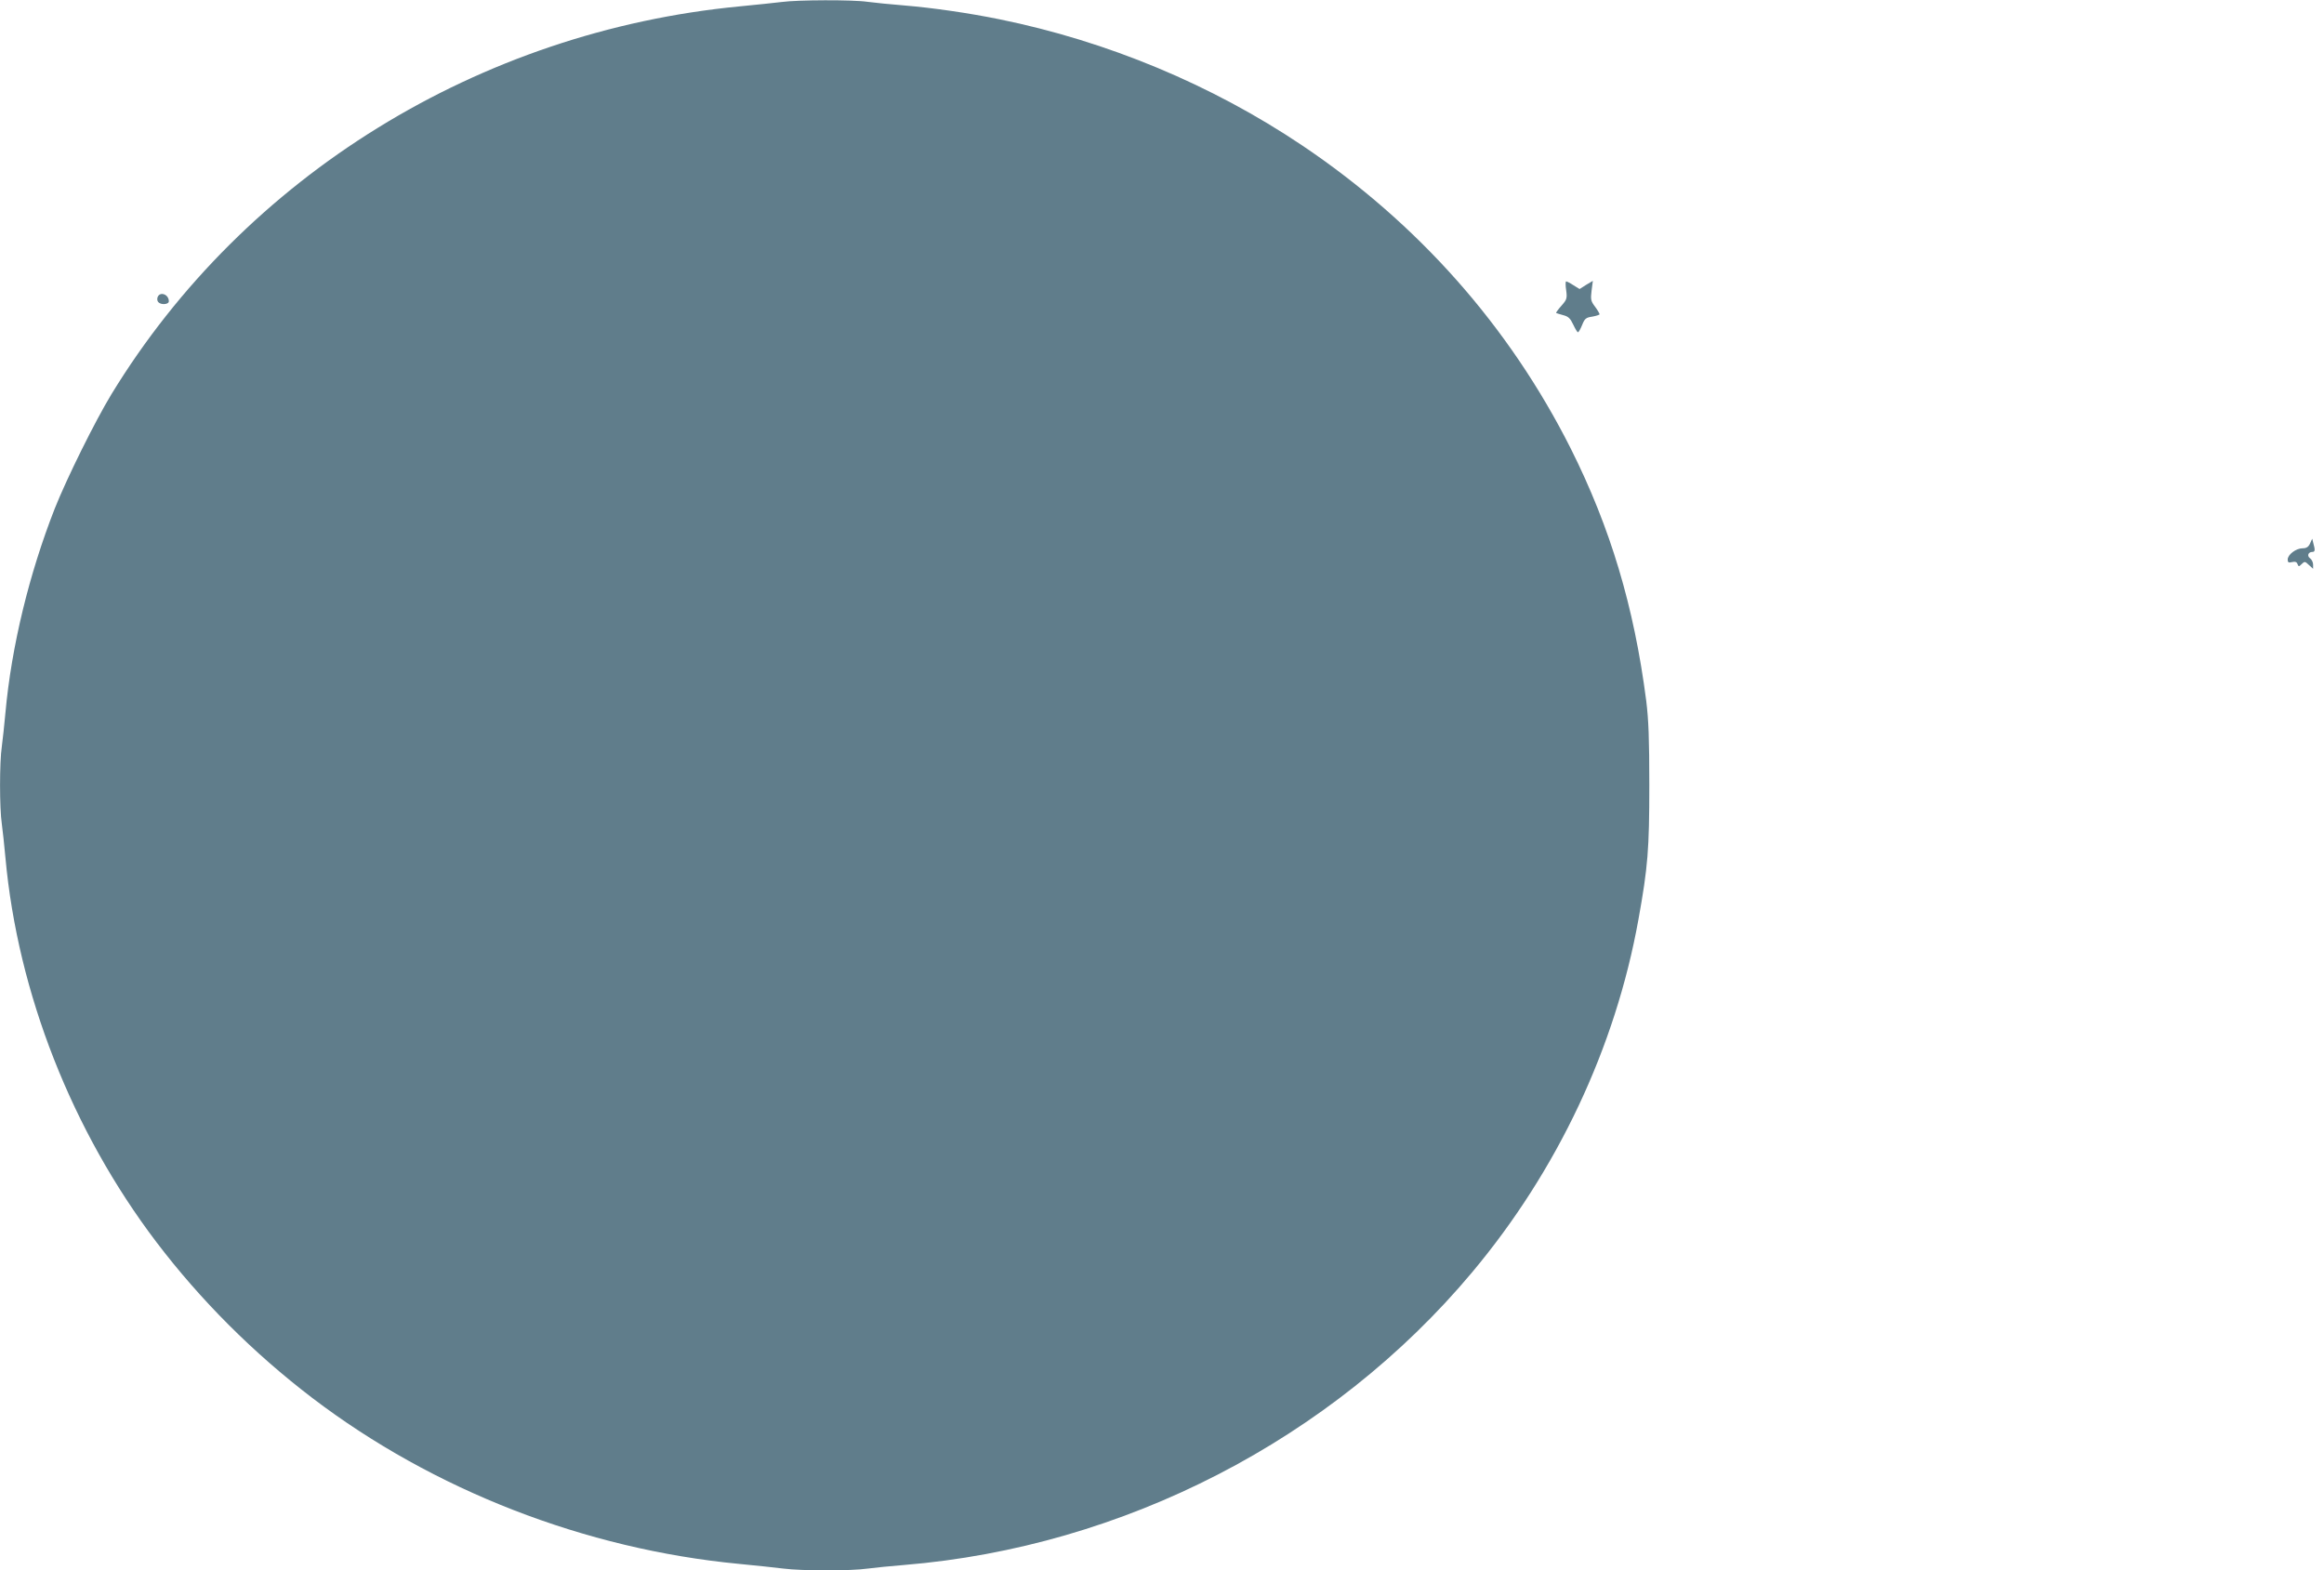 <?xml version="1.0" standalone="no"?>
<!DOCTYPE svg PUBLIC "-//W3C//DTD SVG 20010904//EN"
 "http://www.w3.org/TR/2001/REC-SVG-20010904/DTD/svg10.dtd">
<svg version="1.0" xmlns="http://www.w3.org/2000/svg"
 width="1280pt" height="865pt" viewBox="0 0 1280 865"
 preserveAspectRatio="xMidYMid meet">
<g transform="translate(0,865) scale(0.1,-0.1)"
fill="#607d8b" stroke="none">
<path d="M4305 8639 c-33 -4 -136 -15 -230 -24 -1435 -137 -2727 -934 -3461
-2136 -91 -150 -245 -461 -312 -629 -142 -362 -239 -762 -272 -1125 -6 -66
-15 -150 -20 -187 -13 -86 -13 -340 0 -426 5 -37 14 -121 20 -187 68 -745 366
-1503 831 -2116 244 -321 534 -611 859 -859 667 -508 1503 -833 2350 -914 91
-9 201 -20 246 -26 102 -13 374 -13 462 0 37 5 128 14 202 20 1207 99 2358
692 3128 1612 470 561 789 1238 916 1943 52 288 60 387 60 740 0 255 -4 360
-17 465 -67 519 -197 953 -416 1390 -339 673 -841 1240 -1479 1669 -499 335
-1073 574 -1668 695 -167 34 -366 63 -524 76 -74 6 -165 15 -202 20 -79 12
-387 11 -473 -1z"/>
<path d="M8626 7052 c6 -45 4 -52 -26 -86 -18 -20 -31 -38 -29 -40 2 -1 20 -7
39 -12 28 -7 39 -18 55 -52 11 -23 22 -42 26 -42 4 0 14 18 23 40 14 35 21 41
56 46 22 4 40 10 40 13 0 4 -11 23 -25 42 -23 30 -25 40 -19 88 l7 54 -37 -22
-36 -23 -34 21 c-18 12 -36 21 -40 21 -4 0 -4 -22 0 -48z"/>
<path d="M867 7010 c-3 -13 1 -24 13 -30 19 -10 50 -4 50 10 0 41 -53 57 -63
20z"/>
<path d="M12723 5656 c-9 -19 -20 -26 -41 -26 -36 0 -82 -35 -82 -62 0 -16 5
-19 24 -14 17 4 26 1 30 -11 6 -15 8 -15 23 0 16 16 19 15 40 -5 l23 -21 0 23
c0 12 -7 28 -17 35 -18 13 -10 35 13 35 15 0 16 10 5 49 l-6 24 -12 -27z"/>
</g>
</svg>
